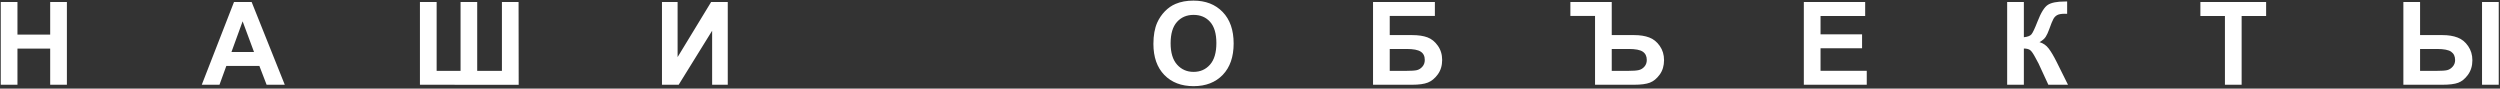<?xml version="1.0" encoding="UTF-8"?> <svg xmlns="http://www.w3.org/2000/svg" width="649" height="23" viewBox="0 0 649 23" fill="none"><rect x="0" y="0" width="649" height="23" fill="#333333" stroke="none"/><path d="M0.197 22V0.525H4.533V8.978H13.029V0.525H17.365V22H13.029V12.61H4.533V22H0.197ZM73.927 22H69.211L67.336 17.122H58.752L56.979 22H52.38L60.744 0.525H65.329L73.927 22ZM65.944 13.504L62.985 5.535L60.085 13.504H65.944ZM109.015 0.525H113.351V18.396H119.562V0.525H123.883V18.396H130.299V0.525H134.621L134.65 22.015L109.015 22V0.525ZM171.847 0.525H175.905V14.822L184.606 0.525H188.927V22H184.87V7.981L176.183 22H171.847V0.525ZM299.424 11.395C299.424 9.207 299.751 7.371 300.405 5.887C300.894 4.793 301.558 3.812 302.398 2.942C303.247 2.073 304.175 1.429 305.181 1.009C306.519 0.442 308.062 0.159 309.81 0.159C312.974 0.159 315.503 1.141 317.398 3.104C319.302 5.066 320.254 7.796 320.254 11.292C320.254 14.759 319.312 17.474 317.427 19.436C315.542 21.39 313.023 22.366 309.868 22.366C306.675 22.366 304.136 21.395 302.251 19.451C300.366 17.498 299.424 14.812 299.424 11.395ZM303.892 11.248C303.892 13.68 304.453 15.525 305.576 16.785C306.699 18.035 308.125 18.66 309.854 18.66C311.582 18.66 312.998 18.04 314.102 16.8C315.215 15.55 315.772 13.68 315.772 11.19C315.772 8.729 315.23 6.893 314.146 5.682C313.071 4.471 311.641 3.865 309.854 3.865C308.067 3.865 306.626 4.48 305.532 5.711C304.439 6.932 303.892 8.777 303.892 11.248ZM356.44 0.525H372.495V4.129H360.776V9.109H366.577C368.179 9.109 369.507 9.305 370.562 9.695C371.616 10.086 372.515 10.809 373.257 11.863C374.009 12.918 374.385 14.153 374.385 15.569C374.385 17.024 374.009 18.27 373.257 19.305C372.505 20.34 371.646 21.048 370.679 21.429C369.722 21.81 368.354 22 366.577 22H356.44V0.525ZM360.776 18.396H364.995C366.343 18.396 367.29 18.333 367.837 18.206C368.384 18.069 368.857 17.767 369.258 17.298C369.668 16.829 369.873 16.253 369.873 15.569C369.873 14.573 369.517 13.851 368.804 13.401C368.101 12.942 366.895 12.713 365.186 12.713H360.776V18.396ZM407.671 0.525H418.408V9.109H424.209C425.742 9.109 427.051 9.314 428.135 9.725C429.219 10.125 430.132 10.857 430.874 11.922C431.616 12.977 431.987 14.207 431.987 15.613C431.987 17.078 431.611 18.328 430.859 19.363C430.107 20.398 429.258 21.097 428.31 21.458C427.363 21.819 425.996 22 424.209 22H414.072V4.129H407.671V0.525ZM418.408 18.396H422.627C423.945 18.396 424.883 18.328 425.439 18.191C426.006 18.055 426.489 17.757 426.889 17.298C427.3 16.829 427.505 16.253 427.505 15.569C427.505 14.602 427.158 13.885 426.465 13.416C425.781 12.947 424.565 12.713 422.817 12.713H418.408V18.396ZM468.276 22V0.525H484.199V4.158H472.612V8.919H483.393V12.537H472.612V18.382H484.609V22H468.276ZM521.059 0.525H525.395V9.666C526.362 9.568 527.016 9.319 527.358 8.919C527.7 8.519 528.227 7.405 528.94 5.579C529.838 3.255 530.742 1.81 531.65 1.243C532.548 0.677 533.998 0.394 536 0.394C536.098 0.394 536.308 0.389 536.63 0.379V3.587L536.015 3.572C535.126 3.572 534.477 3.685 534.067 3.909C533.657 4.124 533.325 4.456 533.071 4.905C532.817 5.354 532.441 6.277 531.943 7.674C531.679 8.416 531.391 9.036 531.078 9.534C530.776 10.032 530.234 10.501 529.453 10.94C530.419 11.214 531.215 11.766 531.84 12.596C532.475 13.426 533.168 14.598 533.92 16.111L536.85 22H531.752L529.189 16.448C529.15 16.37 529.067 16.219 528.94 15.994C528.891 15.916 528.71 15.579 528.398 14.983C527.841 13.929 527.382 13.27 527.021 13.006C526.669 12.742 526.127 12.605 525.395 12.596V22H521.059V0.525ZM577.592 22V4.158H571.22V0.525H588.285V4.158H581.928V22H577.592ZM623.915 0.525H628.251V9.109H634.052C635.575 9.109 636.884 9.319 637.978 9.739C639.081 10.149 639.999 10.892 640.731 11.966C641.464 13.03 641.83 14.256 641.83 15.643C641.83 17.098 641.449 18.352 640.688 19.407C639.926 20.452 639.076 21.145 638.139 21.487C637.211 21.829 635.849 22 634.052 22H623.915V0.525ZM628.251 18.396H632.484C633.832 18.396 634.77 18.333 635.297 18.206C635.834 18.069 636.308 17.767 636.718 17.298C637.138 16.829 637.348 16.258 637.348 15.584C637.348 14.627 637.006 13.909 636.322 13.431C635.648 12.952 634.428 12.713 632.66 12.713H628.251V18.396ZM644.335 0.525H648.671V22H644.335V0.525Z" fill="white"></path></svg> 